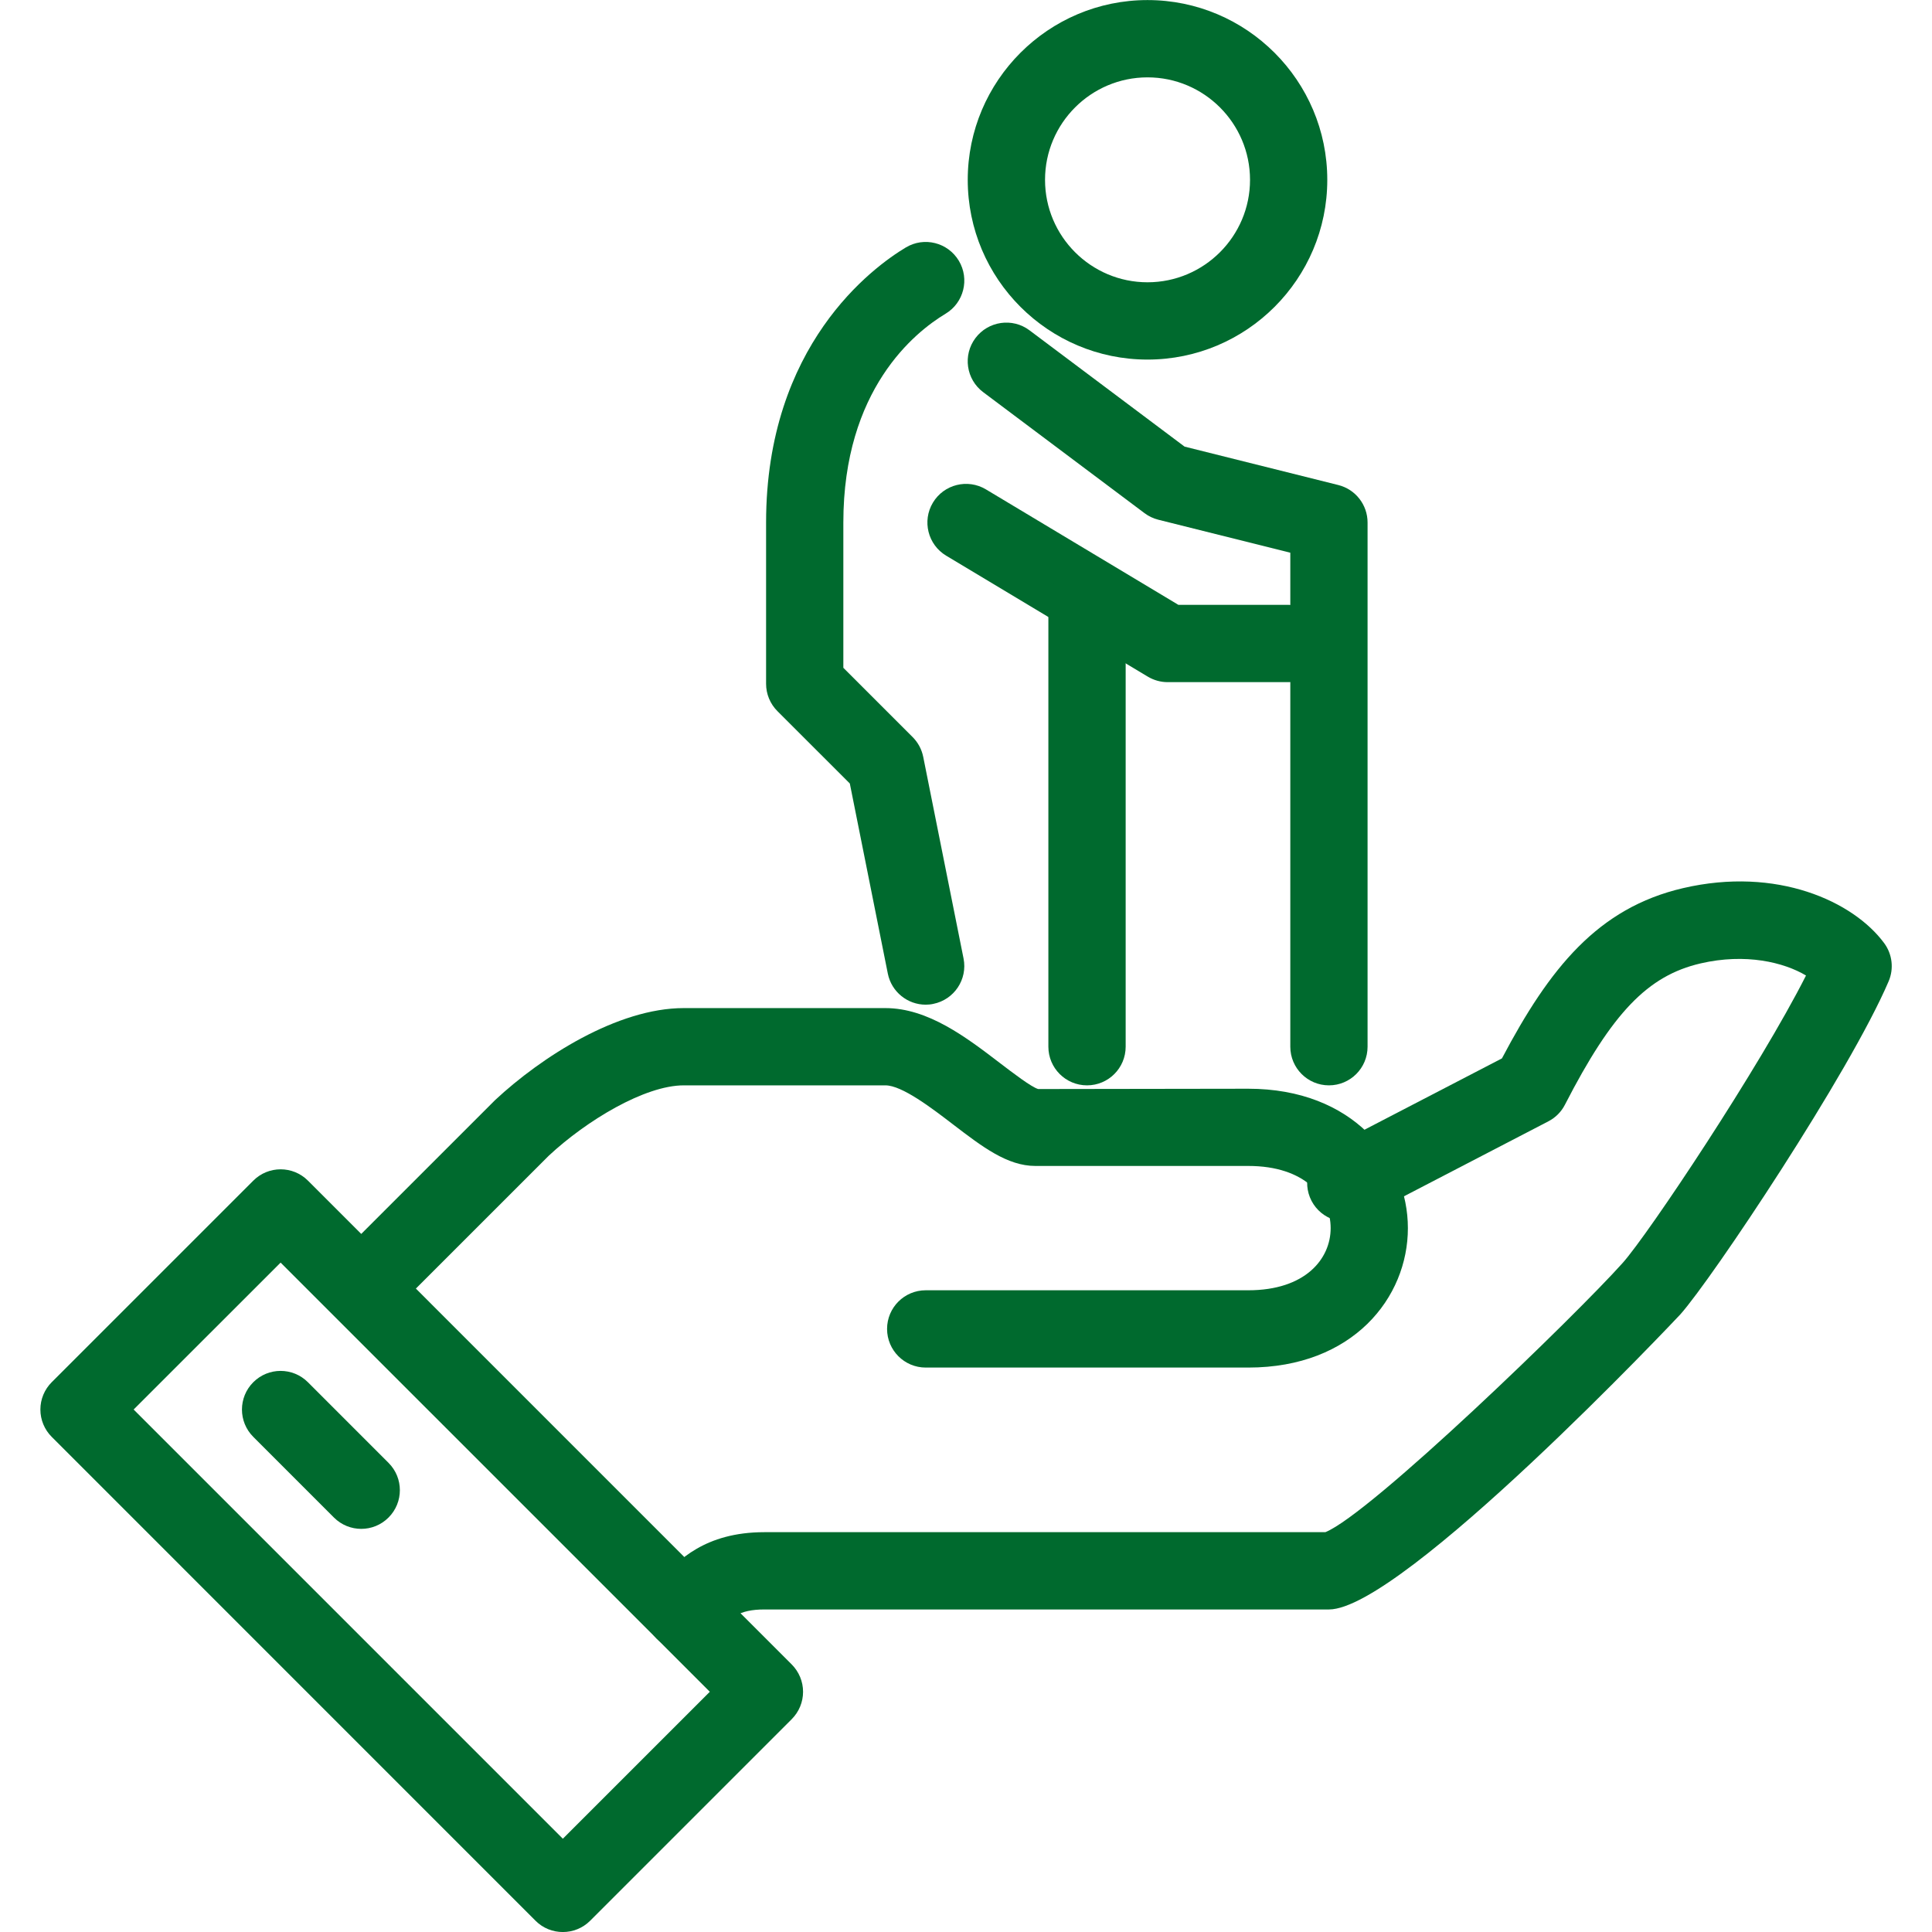 <svg fill="#006a2e" xmlns="http://www.w3.org/2000/svg" viewBox="0 0 56.69 56.69">
		<path d="M20.064,48.409c-0.29,0-0.58-0.11-0.801-0.332c-0.443-0.442-0.443-1.16,0-1.604l0.149-0.157
			c0.472-0.508,1.262-1.358,3.018-1.358H38.89c1.326-0.533,7.358-6.371,8.725-7.902c0.749-0.839,4.022-5.746,5.378-8.432
			c-0.646-0.386-1.771-0.662-3.094-0.355c-1.55,0.36-2.591,1.445-3.979,4.145c-0.107,0.21-0.277,0.38-0.485,0.488l-5.424,2.816
			c-0.558,0.286-1.239,0.071-1.528-0.483c-0.288-0.556-0.072-1.24,0.483-1.53l5.105-2.649c1.4-2.655,2.815-4.414,5.315-4.996
			c2.754-0.641,4.993,0.388,5.899,1.612c0.24,0.324,0.291,0.75,0.133,1.121c-1.15,2.691-5.182,8.73-6.111,9.773
			c-0.078,0.086-8.164,8.66-10.312,8.66H22.431c-0.767,0-1.003,0.253-1.358,0.636l-0.206,0.216
			C20.645,48.299,20.355,48.409,20.064,48.409z"/>
		<path d="M36.629,40.128h-9.466c-0.627,0-1.134-0.509-1.134-1.134c0-0.626,0.507-1.134,1.134-1.134h9.466
			c1.668,0,2.416-0.916,2.416-1.824s-0.748-1.824-2.416-1.824h-6.25c-0.821,0-1.557-0.563-2.408-1.214
			c-0.634-0.486-1.504-1.151-1.991-1.151h-5.916c-1.146,0-2.858,1.036-3.959,2.062l-4.704,4.703l-1.604-1.603l4.732-4.731
			c1.352-1.26,3.587-2.698,5.534-2.698h5.916c1.254,0,2.378,0.86,3.37,1.619c0.363,0.277,0.913,0.698,1.114,0.756l6.164-0.009
			c3.074,0,4.684,2.059,4.684,4.091C41.313,38.069,39.703,40.128,36.629,40.128z"/>
		<path d="M16.515,56.691c-0.291,0-0.581-0.11-0.802-0.332L1.517,42.161c-0.212-0.212-0.332-0.5-0.332-0.802
			c0-0.3,0.12-0.589,0.332-0.801l5.916-5.915c0.443-0.443,1.16-0.443,1.603,0L23.232,48.84c0.212,0.213,0.332,0.501,0.332,0.802
			c0,0.302-0.12,0.589-0.332,0.802l-5.916,5.916C17.095,56.581,16.805,56.691,16.515,56.691z M3.921,41.359l12.594,12.594
			l4.313-4.312L8.234,37.048L3.921,41.359z"/>
		<path d="M10.6,44.861c-0.29,0-0.58-0.111-0.802-0.333l-2.366-2.367c-0.443-0.442-0.443-1.16,0-1.603
			c0.443-0.443,1.16-0.443,1.603,0l2.366,2.367c0.443,0.442,0.443,1.16,0,1.603C11.18,44.75,10.89,44.861,10.6,44.861z"/>
		<path d="M33.671,10.551c-2.908,0-5.275-2.366-5.275-5.274c0-2.909,2.367-5.275,5.275-5.275
			c2.909,0,5.275,2.366,5.275,5.275C38.946,8.185,36.58,10.551,33.671,10.551z M33.671,2.27c-1.658,0-3.007,1.349-3.007,3.007
			c0,1.658,1.349,3.006,3.007,3.006c1.659,0,3.008-1.349,3.008-3.006C36.679,3.619,35.33,2.27,33.671,2.27z"/>
		<path d="M27.162,29.48c-0.529,0-1.003-0.373-1.111-0.912l-1.115-5.578l-2.124-2.123
			c-0.213-0.213-0.333-0.501-0.333-0.802v-4.733c0-5.207,3.138-7.494,4.099-8.07c0.538-0.324,1.233-0.148,1.556,0.388
			c0.322,0.537,0.148,1.234-0.389,1.556c-0.901,0.541-2.999,2.221-2.999,6.126v4.263l2.034,2.034c0.158,0.158,0.266,0.36,0.31,0.58
			l1.183,5.915c0.123,0.614-0.276,1.21-0.889,1.333C27.311,29.473,27.235,29.48,27.162,29.48z"/>
		<path d="M38.995,31.847c-0.627,0-1.134-0.508-1.134-1.134V16.218l-3.873-0.968
			c-0.147-0.037-0.285-0.103-0.405-0.193l-4.734-3.55c-0.501-0.375-0.603-1.086-0.227-1.587s1.088-0.603,1.587-0.227l4.55,3.412
			l4.51,1.127c0.505,0.126,0.859,0.58,0.859,1.1v15.38C40.129,31.339,39.621,31.847,38.995,31.847z"/>
		<path d="M37.813,20.016h-3.55c-0.206,0-0.407-0.056-0.584-0.162l-5.916-3.549
			c-0.537-0.322-0.711-1.019-0.389-1.556c0.322-0.537,1.018-0.711,1.556-0.389l5.647,3.388h3.235c0.627,0,1.134,0.507,1.134,1.134
			C38.946,19.508,38.439,20.016,37.813,20.016z"/>
		<path d="M31.896,31.847c-0.627,0-1.134-0.508-1.134-1.134V17.699c0-0.626,0.507-1.134,1.134-1.134
			s1.134,0.507,1.134,1.134v13.014C33.03,31.339,32.523,31.847,31.896,31.847z"/>
</svg>

